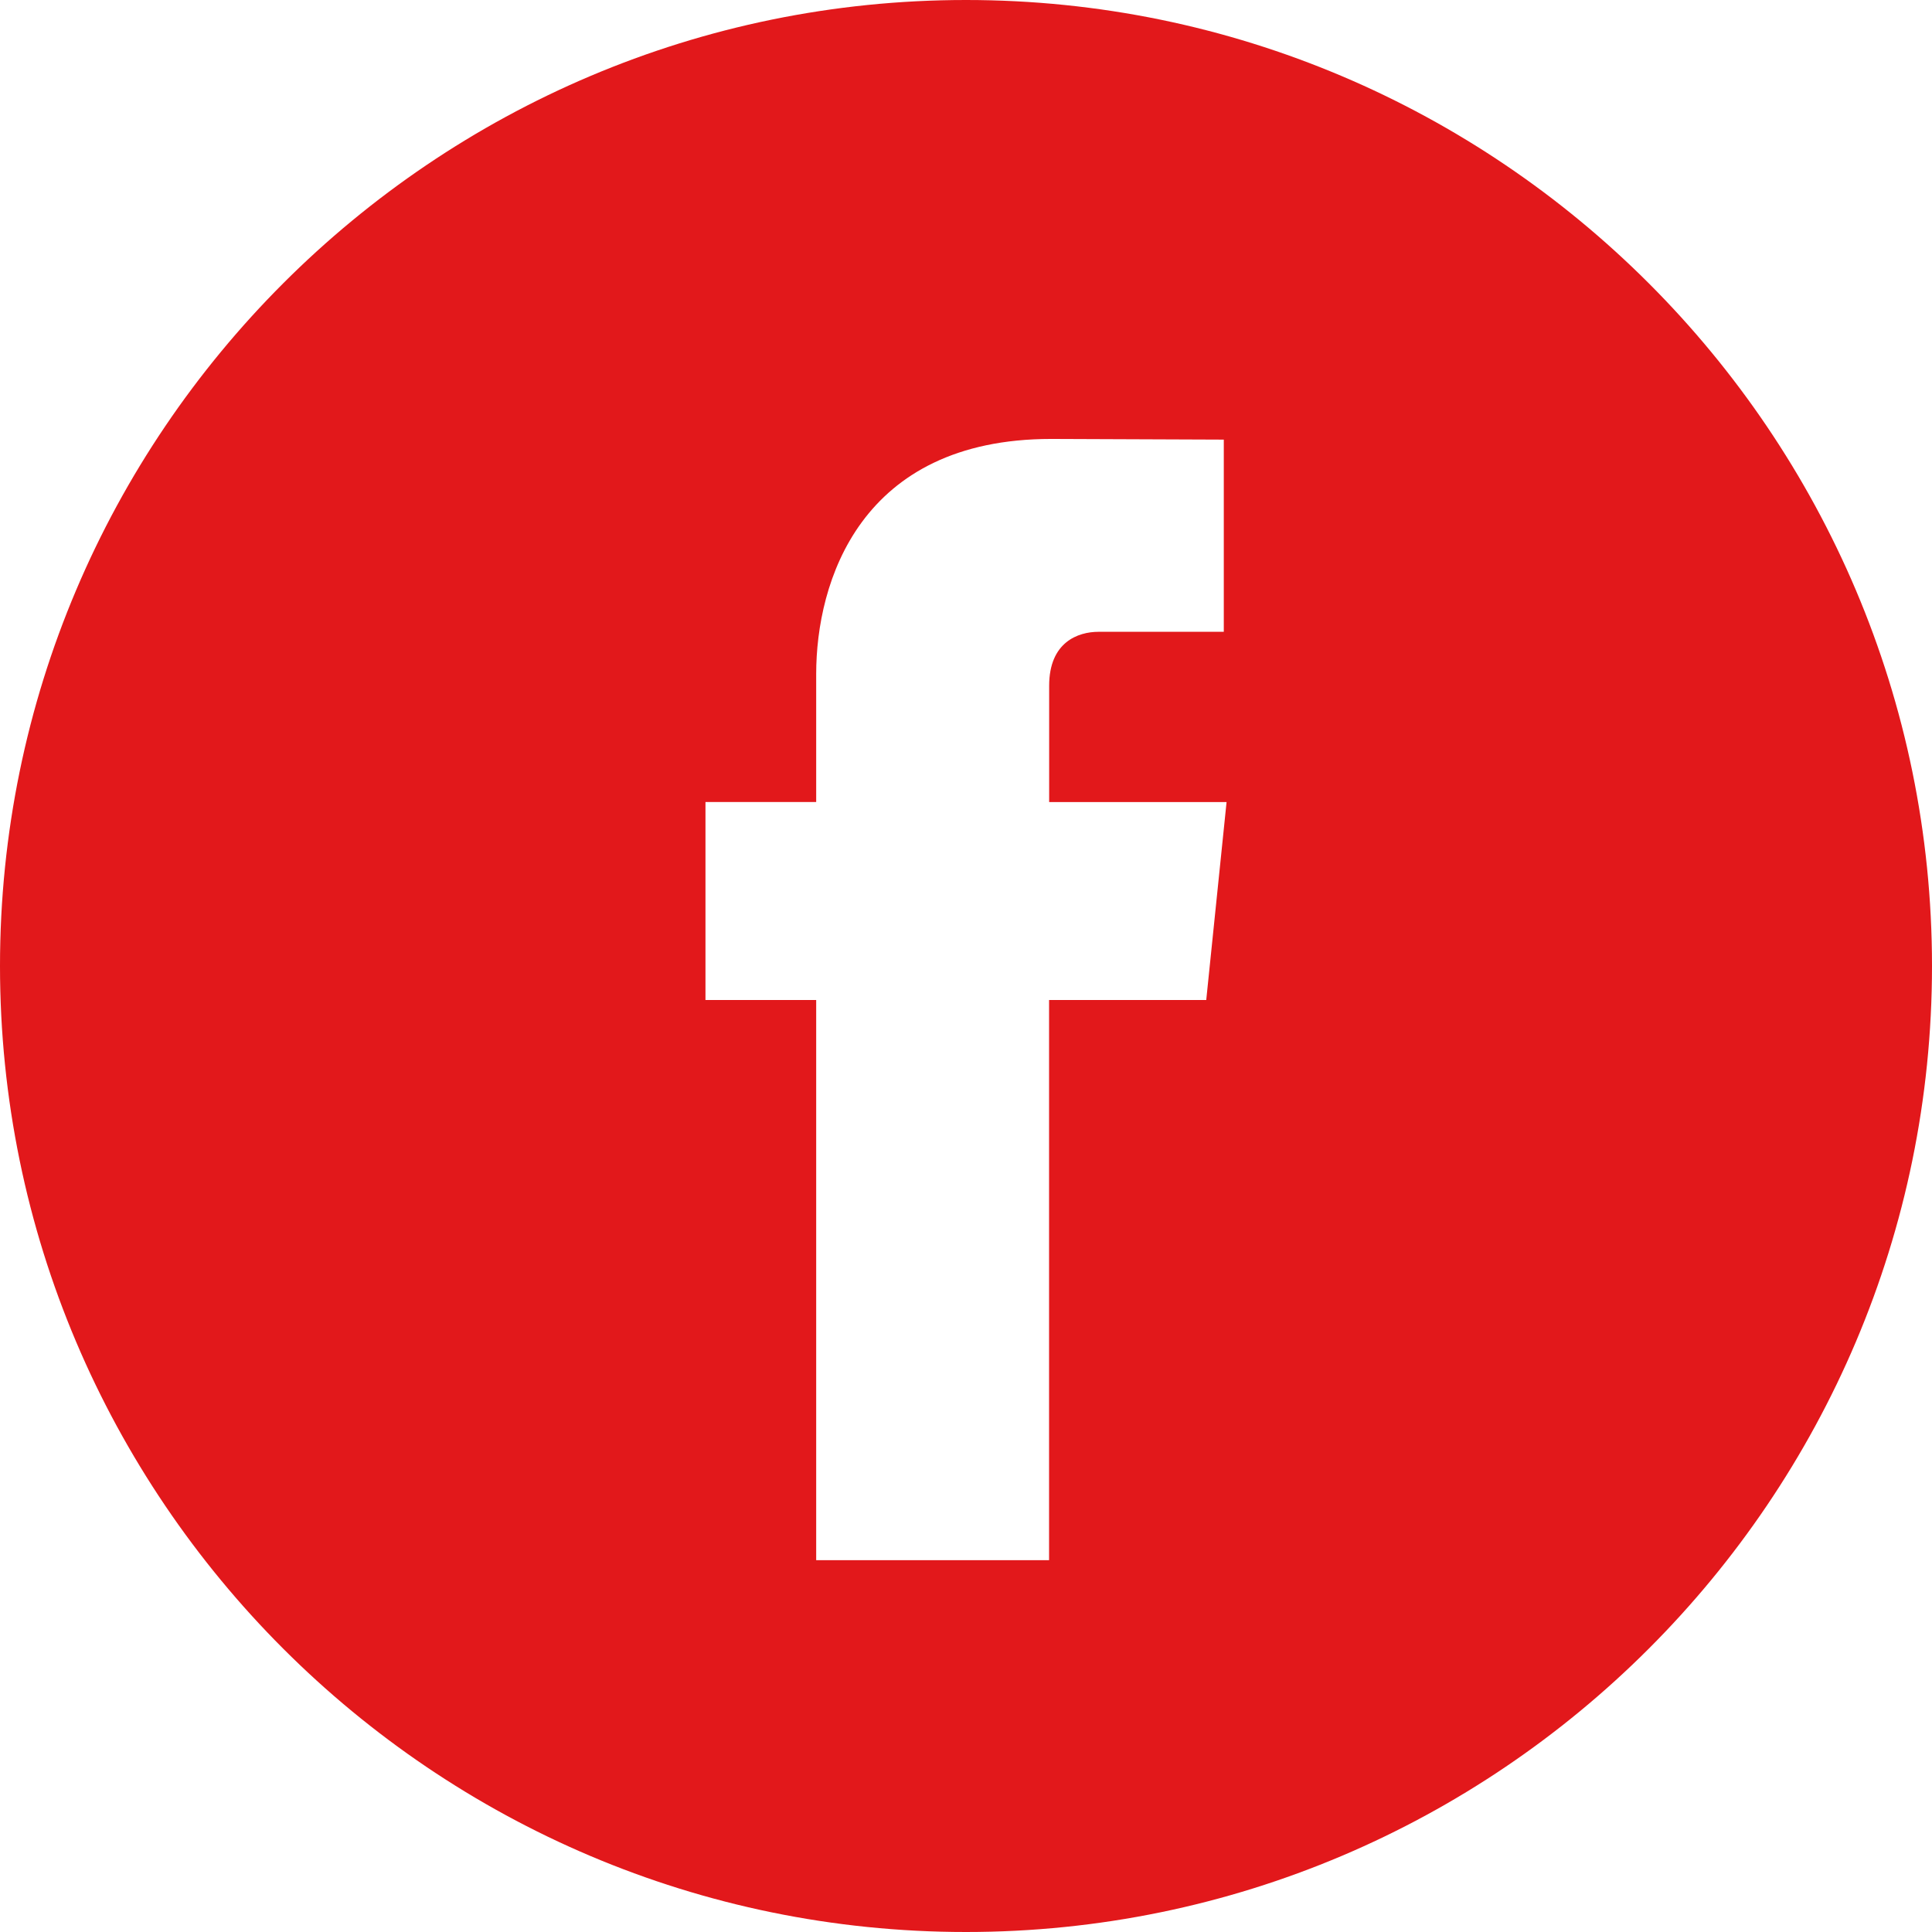 <svg width="46" height="46" viewBox="0 0 46 46" fill="none" xmlns="http://www.w3.org/2000/svg">
<path d="M23 0C10.318 0 0 10.318 0 23C0 35.681 10.318 46 23 46C35.681 46 46 35.681 46 23C46 10.318 35.683 0 23 0ZM28.72 23.81H24.978V37.147H19.433C19.433 37.147 19.433 29.859 19.433 23.81H16.797V19.096H19.433V16.047C19.433 13.863 20.471 10.451 25.029 10.451L29.138 10.467V15.043C29.138 15.043 26.641 15.043 26.155 15.043C25.67 15.043 24.98 15.286 24.98 16.327V19.097H29.204L28.72 23.81Z" fill="#E2181B"/>
</svg>
